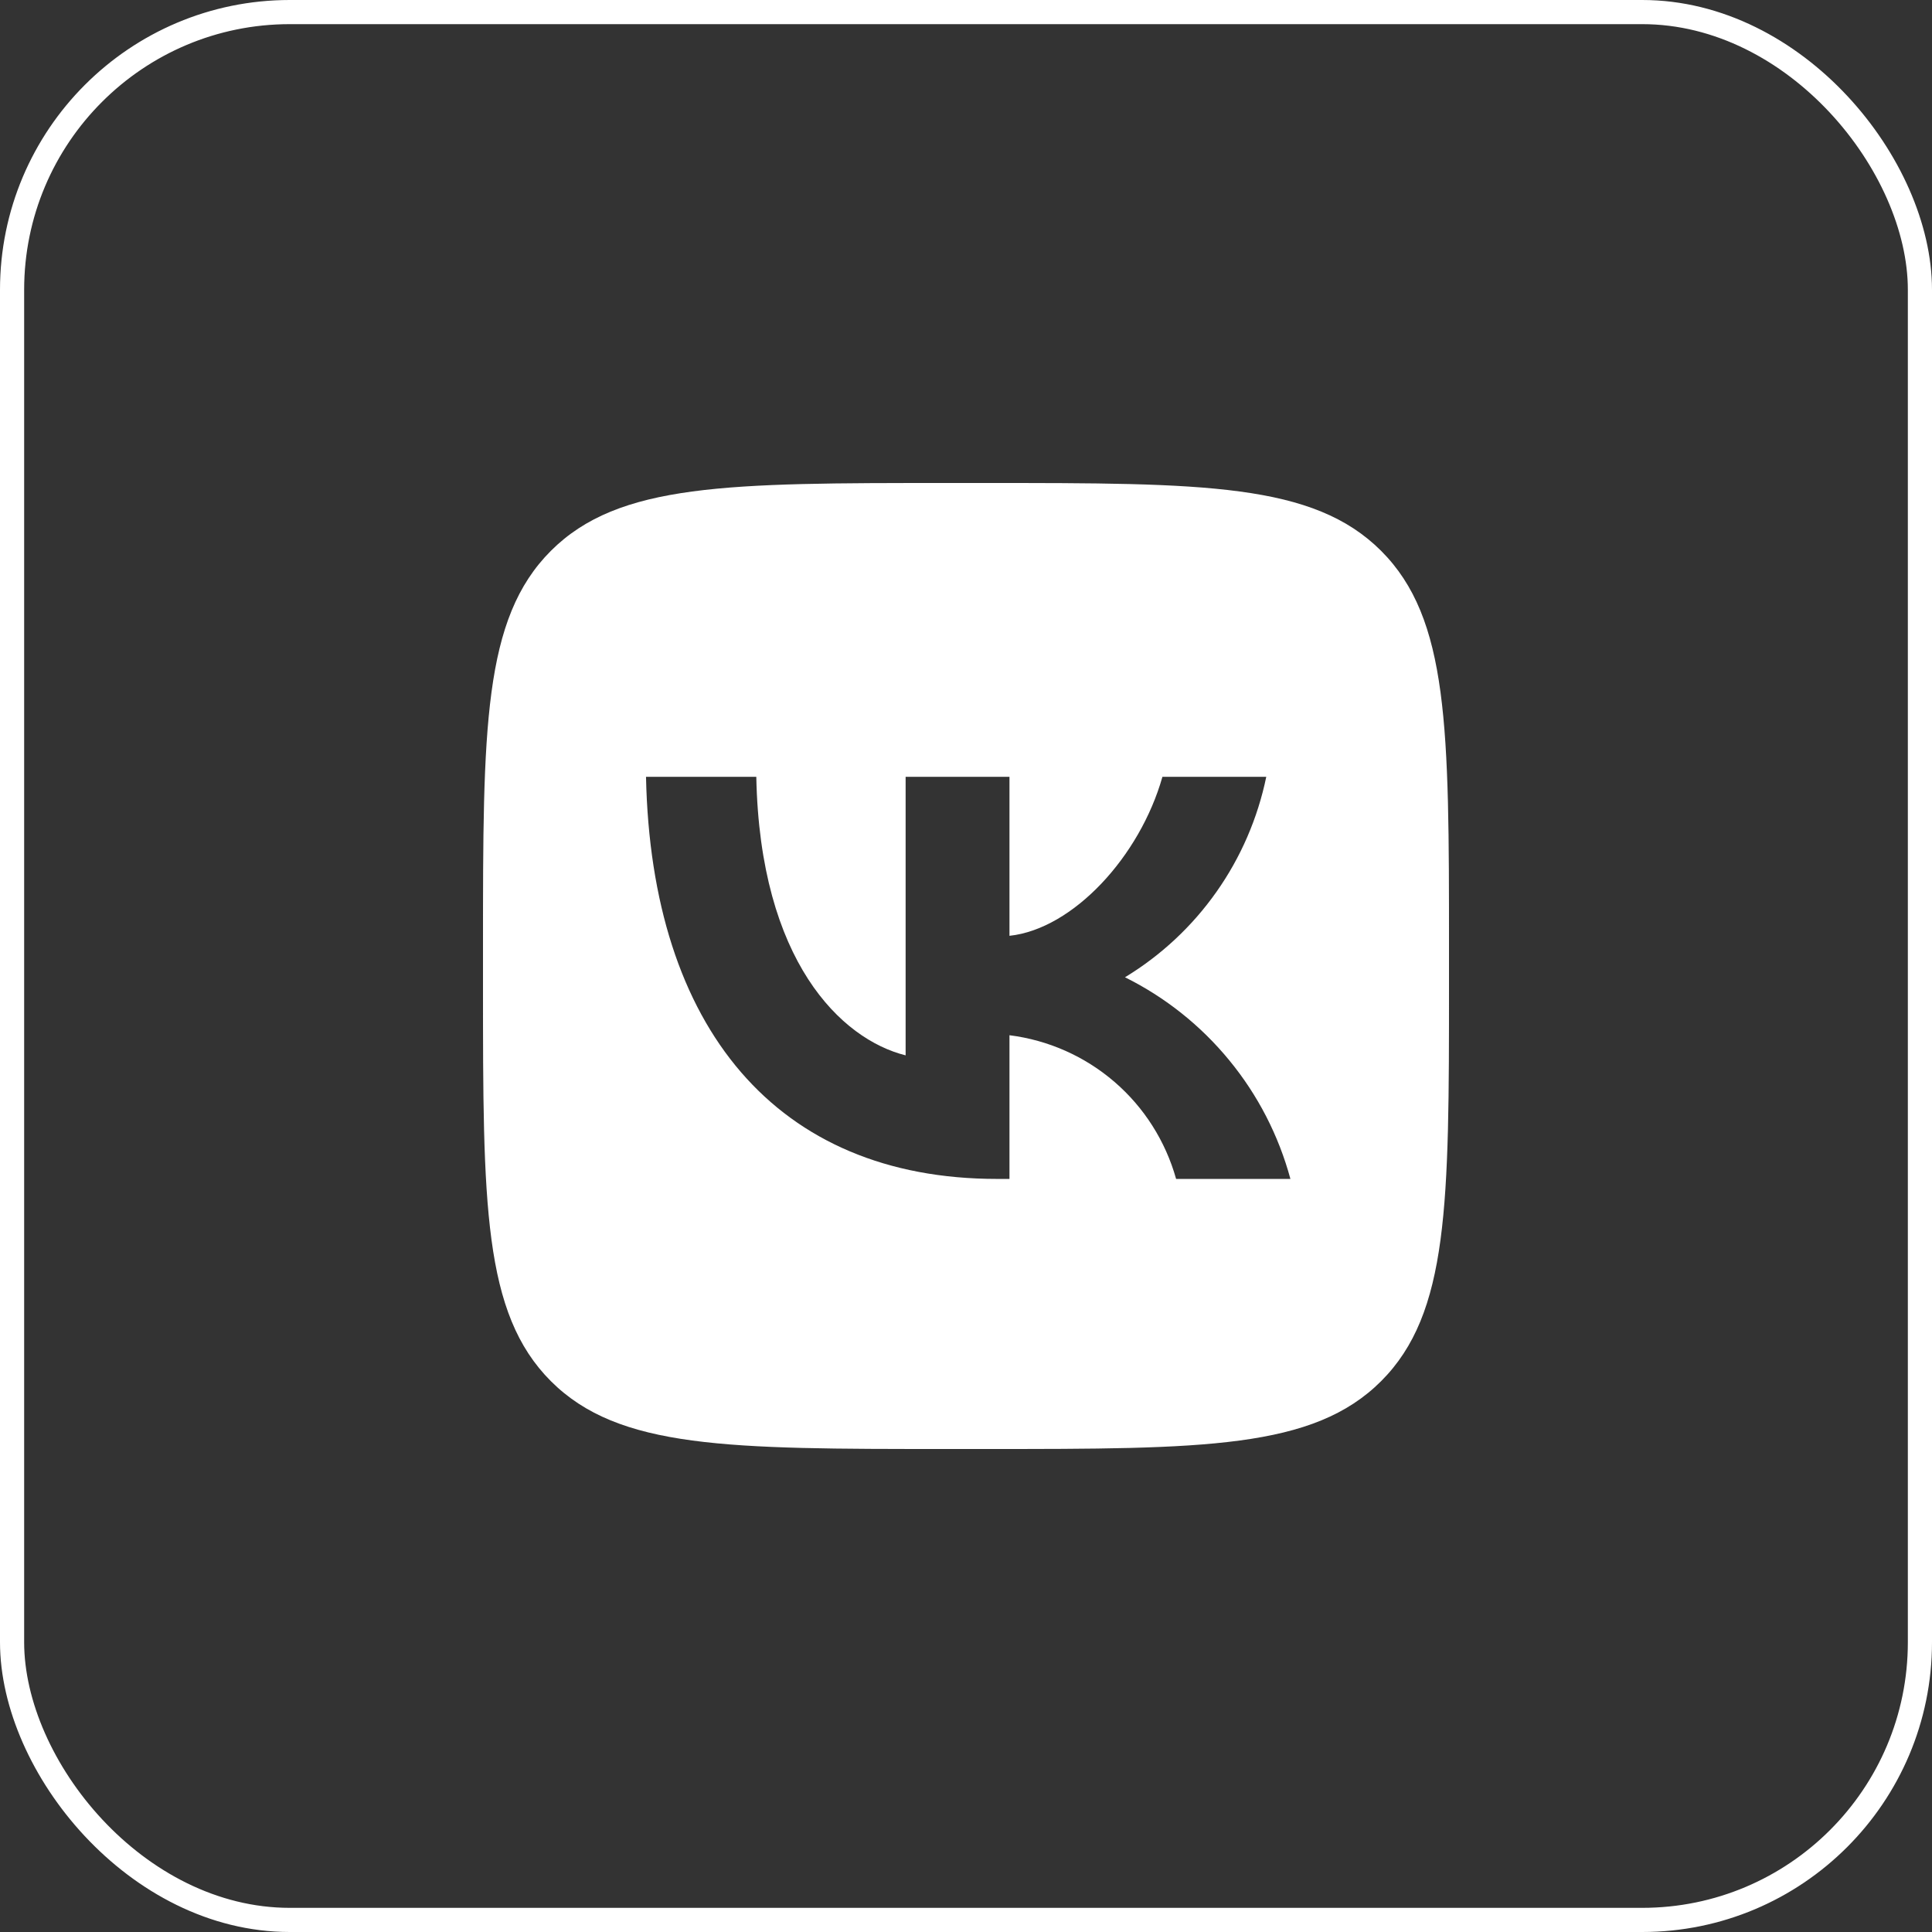 <?xml version="1.0" encoding="UTF-8"?> <svg xmlns="http://www.w3.org/2000/svg" width="24" height="24" viewBox="0 0 24 24" fill="none"><rect x="0" y="0" width="24" height="24" fill="#333333" stroke="none"/> <path d="M6.843 6.843C6 7.687 6 9.045 6 11.76V12.24C6 14.955 6 16.313 6.843 17.157C7.687 18 9.045 18 11.76 18H12.24C14.955 18 16.313 18 17.157 17.157C18 16.313 18 14.955 18 12.24V11.76C18 9.045 18 7.687 17.157 6.843C16.313 6 14.955 6 12.24 6H11.76C9.045 6 7.687 6 6.843 6.843ZM8.025 9.65H9.395C9.44 11.94 10.45 12.91 11.25 13.11V9.65H12.54V11.625C13.33 11.54 14.16 10.64 14.44 9.65H15.73C15.624 10.163 15.414 10.65 15.112 11.078C14.81 11.507 14.423 11.868 13.975 12.14C14.475 12.388 14.917 12.74 15.271 13.172C15.626 13.604 15.884 14.106 16.03 14.645H14.61C14.479 14.177 14.213 13.757 13.845 13.44C13.476 13.122 13.023 12.921 12.54 12.86V14.645H12.385C9.65 14.645 8.09 12.77 8.025 9.65V9.65Z" fill="white"></path> <rect x="0.15" y="0.15" width="23.7" height="23.7" rx="3.45" stroke="white" stroke-width="0.3"></rect> </svg> 